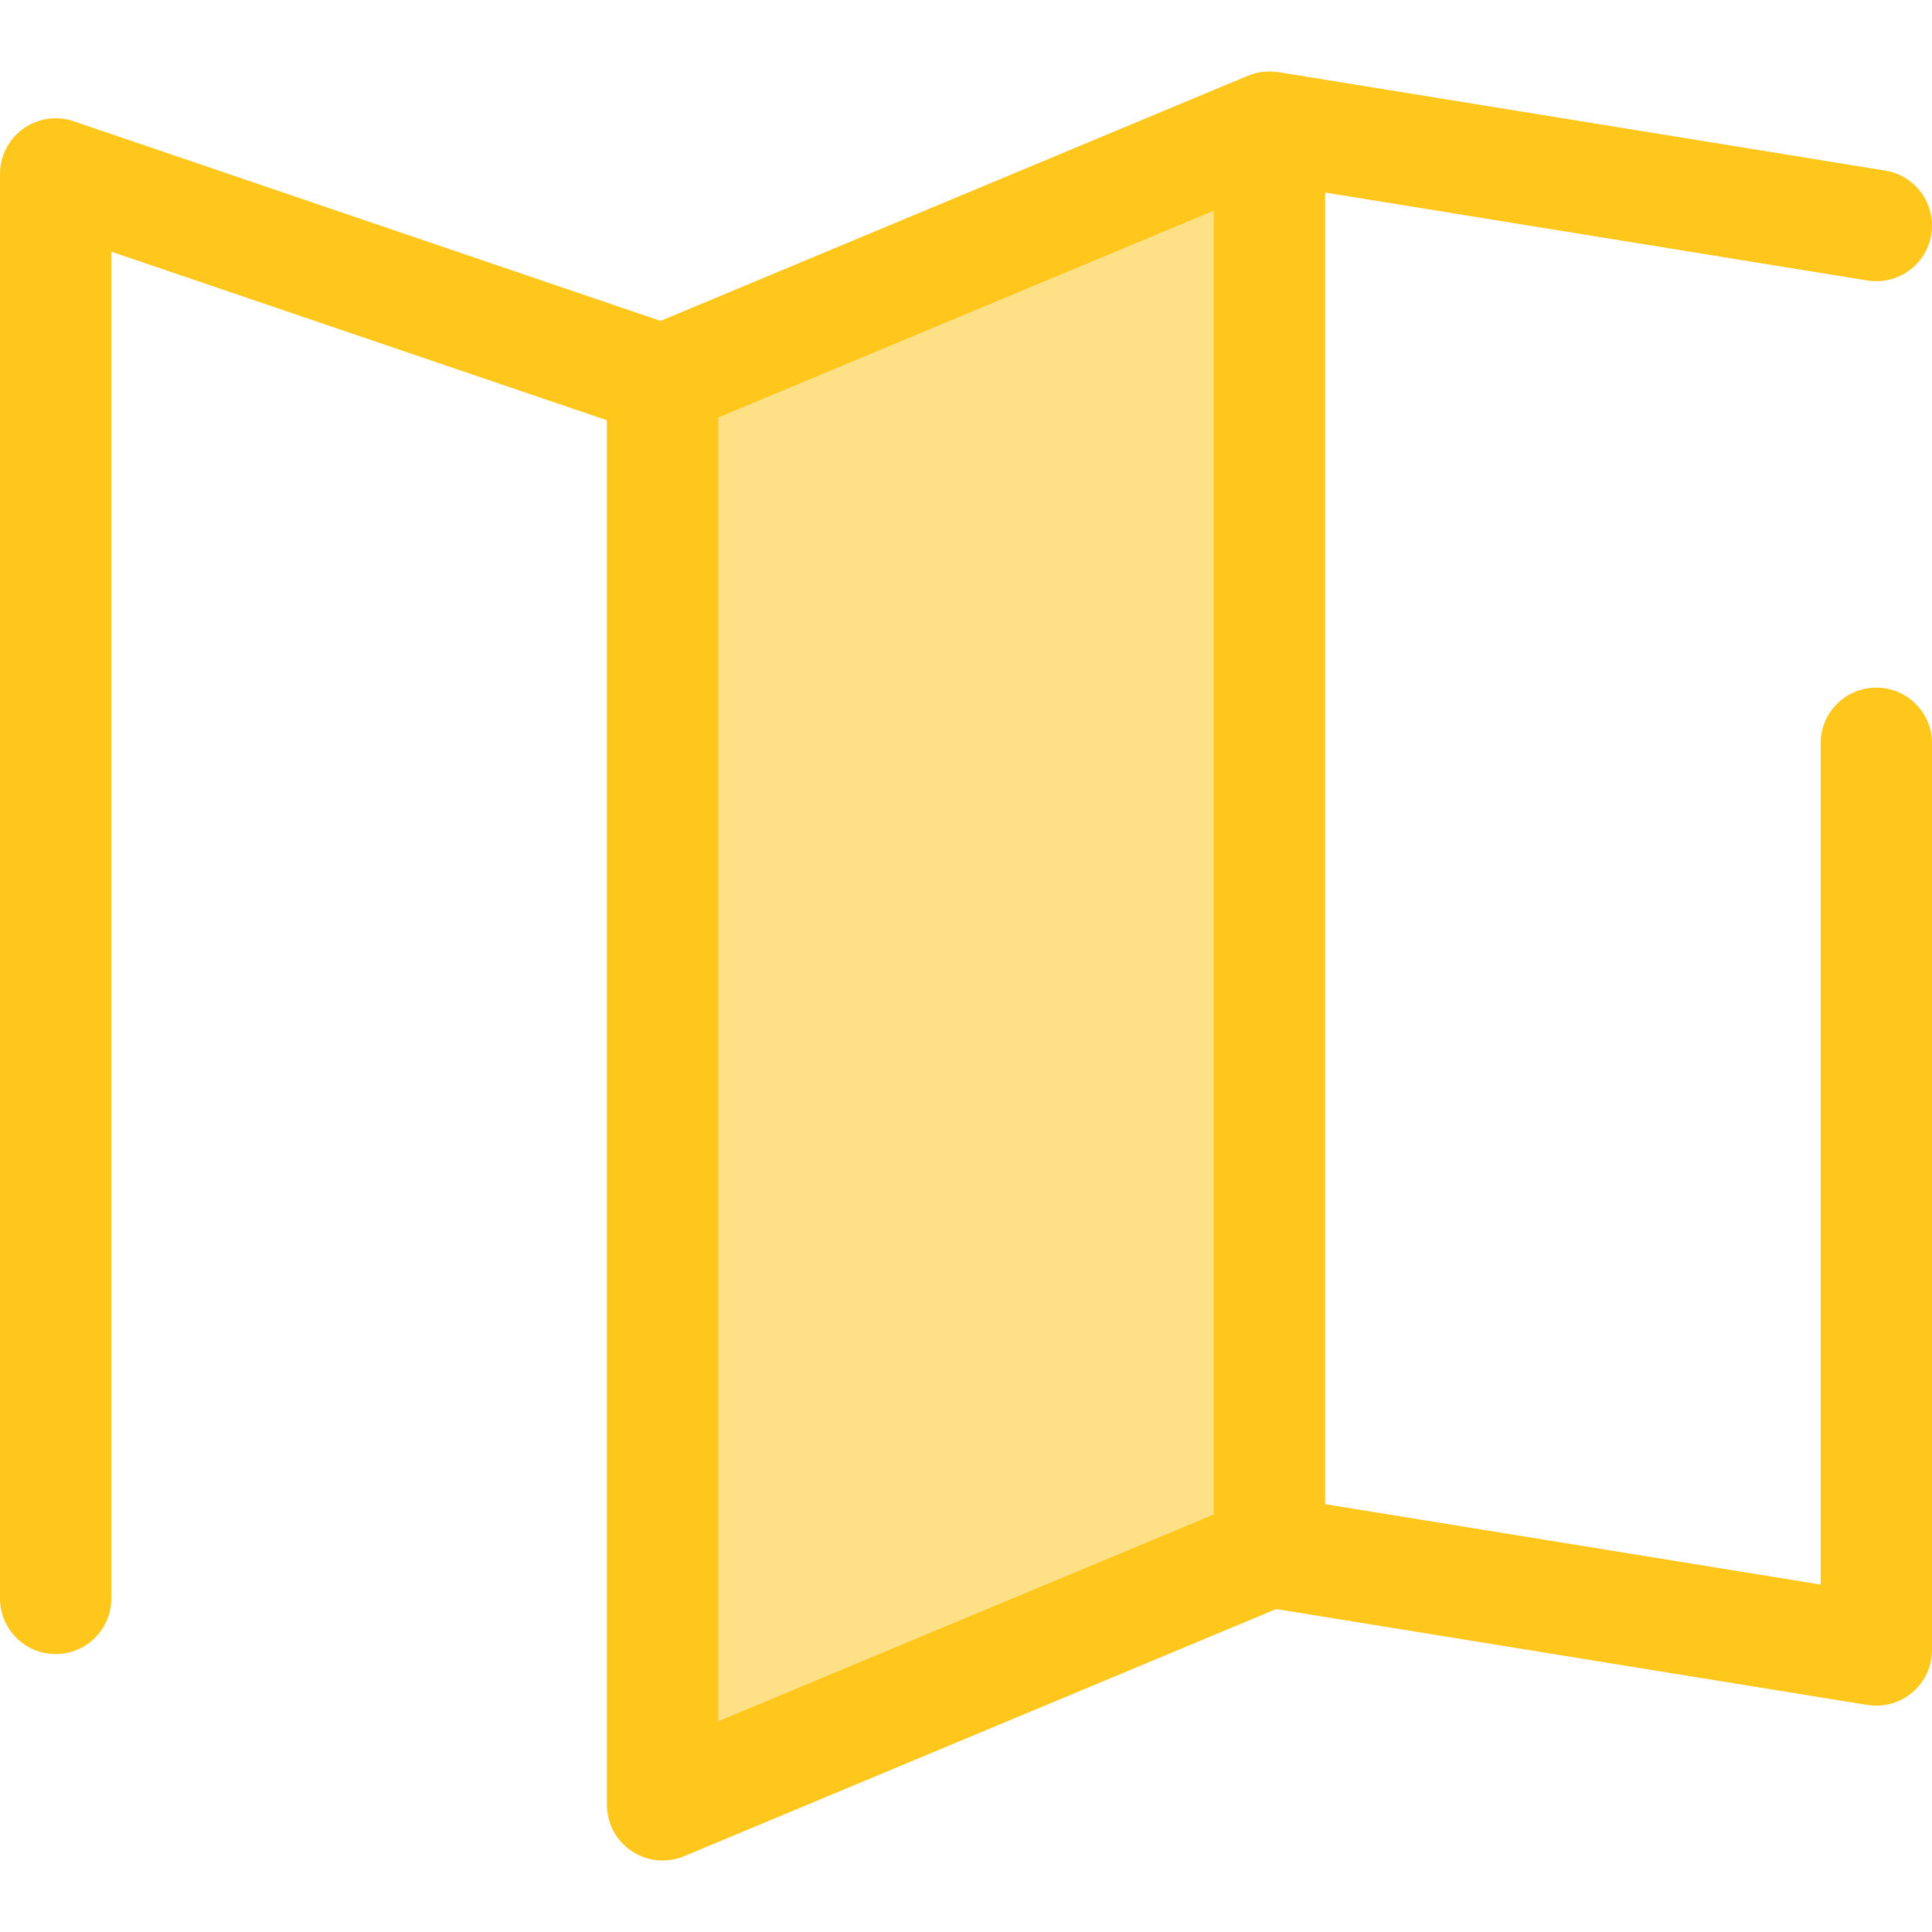 <?xml version="1.0" encoding="iso-8859-1"?>
<!-- Uploaded to: SVG Repo, www.svgrepo.com, Generator: SVG Repo Mixer Tools -->
<svg height="800px" width="800px" version="1.1" id="Layer_1" xmlns="http://www.w3.org/2000/svg" xmlns:xlink="http://www.w3.org/1999/xlink" 
	 viewBox="0 0 512.001 512.001" xml:space="preserve">
<polygon style="fill:#FEE187;" points="336.414,411.176 175.583,478.304 175.583,100.806 336.414,33.678 "/>
<path style="fill:#FFC61B;" d="M497.244,182.224c-8.148,0-14.753,6.607-14.753,14.753v222.953l-131.323-21.307V51.018
	l143.714,23.319c8.045,1.301,15.619-4.158,16.927-12.201c1.304-8.042-4.158-15.621-12.201-16.927L338.776,19.115
	c-0.179-0.03-0.356-0.035-0.534-0.058c-0.235-0.03-0.468-0.058-0.704-0.075c-0.357-0.028-0.711-0.037-1.067-0.038
	c-0.211,0-0.42-0.006-0.631,0.001c-0.403,0.015-0.801,0.056-1.199,0.105c-0.165,0.019-0.332,0.03-0.496,0.055
	c-1.142,0.177-2.257,0.488-3.327,0.928c-0.028,0.012-0.058,0.018-0.087,0.03L175.05,85.042L19.505,32.129
	C15,30.596,10.034,31.328,6.164,34.102C2.296,36.871,0,41.338,0,46.096v377.498c0,8.147,6.605,14.753,14.753,14.753
	s14.753-6.607,14.753-14.753V66.699l131.323,44.672v366.931c0,0.577,0.041,1.143,0.106,1.704c0.018,0.153,0.047,0.302,0.069,0.454
	c0.062,0.418,0.137,0.831,0.233,1.235c0.037,0.158,0.078,0.314,0.121,0.471c0.112,0.412,0.24,0.814,0.387,1.211
	c0.047,0.13,0.091,0.26,0.142,0.388c0.199,0.5,0.419,0.988,0.671,1.459c0.009,0.016,0.015,0.032,0.024,0.049
	c0.266,0.493,0.561,0.966,0.878,1.424c0.083,0.12,0.174,0.232,0.26,0.348c0.24,0.325,0.49,0.642,0.755,0.946
	c0.122,0.14,0.249,0.279,0.378,0.415c0.27,0.288,0.553,0.561,0.845,0.826c0.12,0.108,0.235,0.22,0.357,0.325
	c0.425,0.36,0.867,0.701,1.332,1.012c0.006,0.004,0.012,0.009,0.018,0.013c0.021,0.013,0.043,0.022,0.062,0.035
	c0.531,0.351,1.09,0.658,1.666,0.938c0.112,0.055,0.223,0.111,0.336,0.162c0.598,0.273,1.211,0.515,1.847,0.707
	c0.037,0.012,0.075,0.018,0.112,0.029c0.577,0.17,1.171,0.297,1.776,0.395c0.149,0.024,0.295,0.047,0.444,0.068
	c0.634,0.083,1.278,0.142,1.936,0.142h0.001l0,0c0.488,0,0.977-0.025,1.465-0.074c0.333-0.032,0.658-0.091,0.984-0.146
	c0.149-0.025,0.299-0.038,0.447-0.068c0.441-0.089,0.873-0.199,1.3-0.326c0.034-0.01,0.069-0.016,0.103-0.027
	c0.513-0.156,1.017-0.339,1.505-0.549l156.821-65.453l156.672,25.422c0.788,0.127,1.577,0.19,2.363,0.19
	c3.477,0,6.874-1.23,9.56-3.517c3.294-2.802,5.193-6.912,5.193-11.236V196.978C511.997,188.829,505.392,182.224,497.244,182.224z
	 M190.336,110.635l131.324-54.812v345.523l-131.324,54.812V110.635z"/>
</svg>